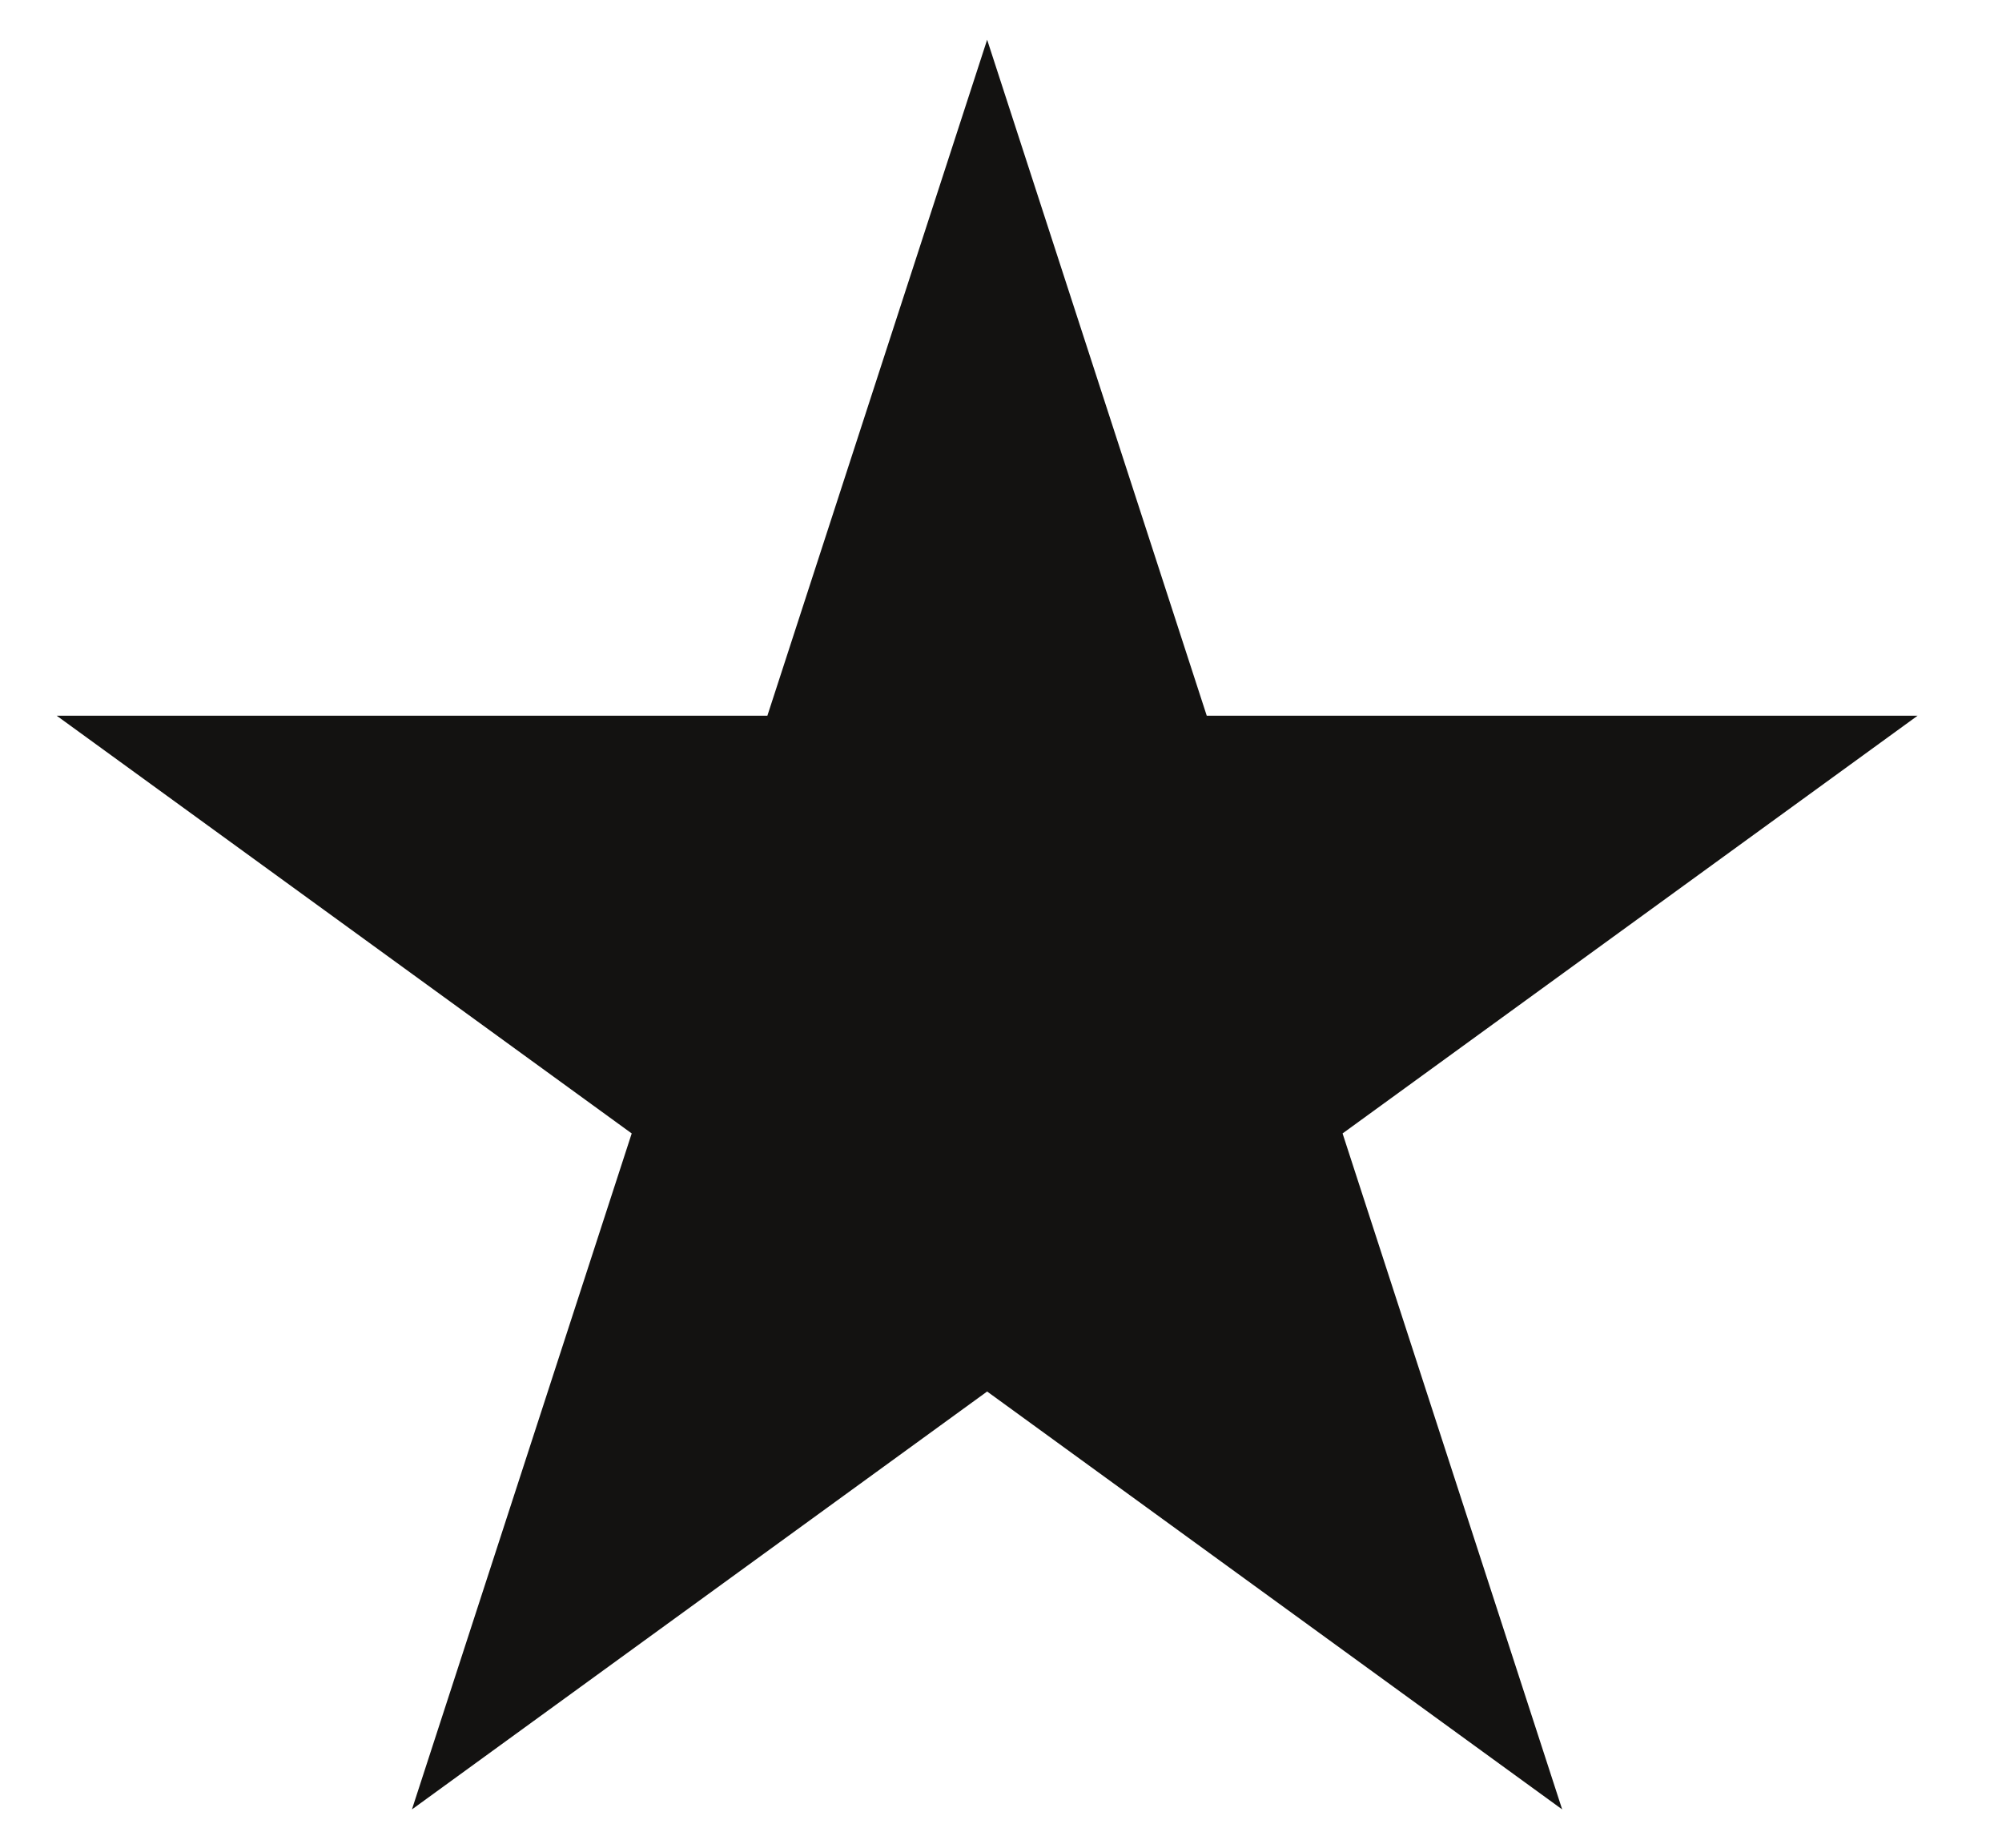 <svg width="13" height="12" viewBox="0 0 13 12" fill="none" xmlns="http://www.w3.org/2000/svg">
<path d="M6.41 0.258L7.836 4.648H12.452L8.718 7.361L10.144 11.751L6.41 9.037L2.675 11.751L4.102 7.361L0.368 4.648H4.983L6.41 0.258Z" fill="#131211"/>
</svg>
